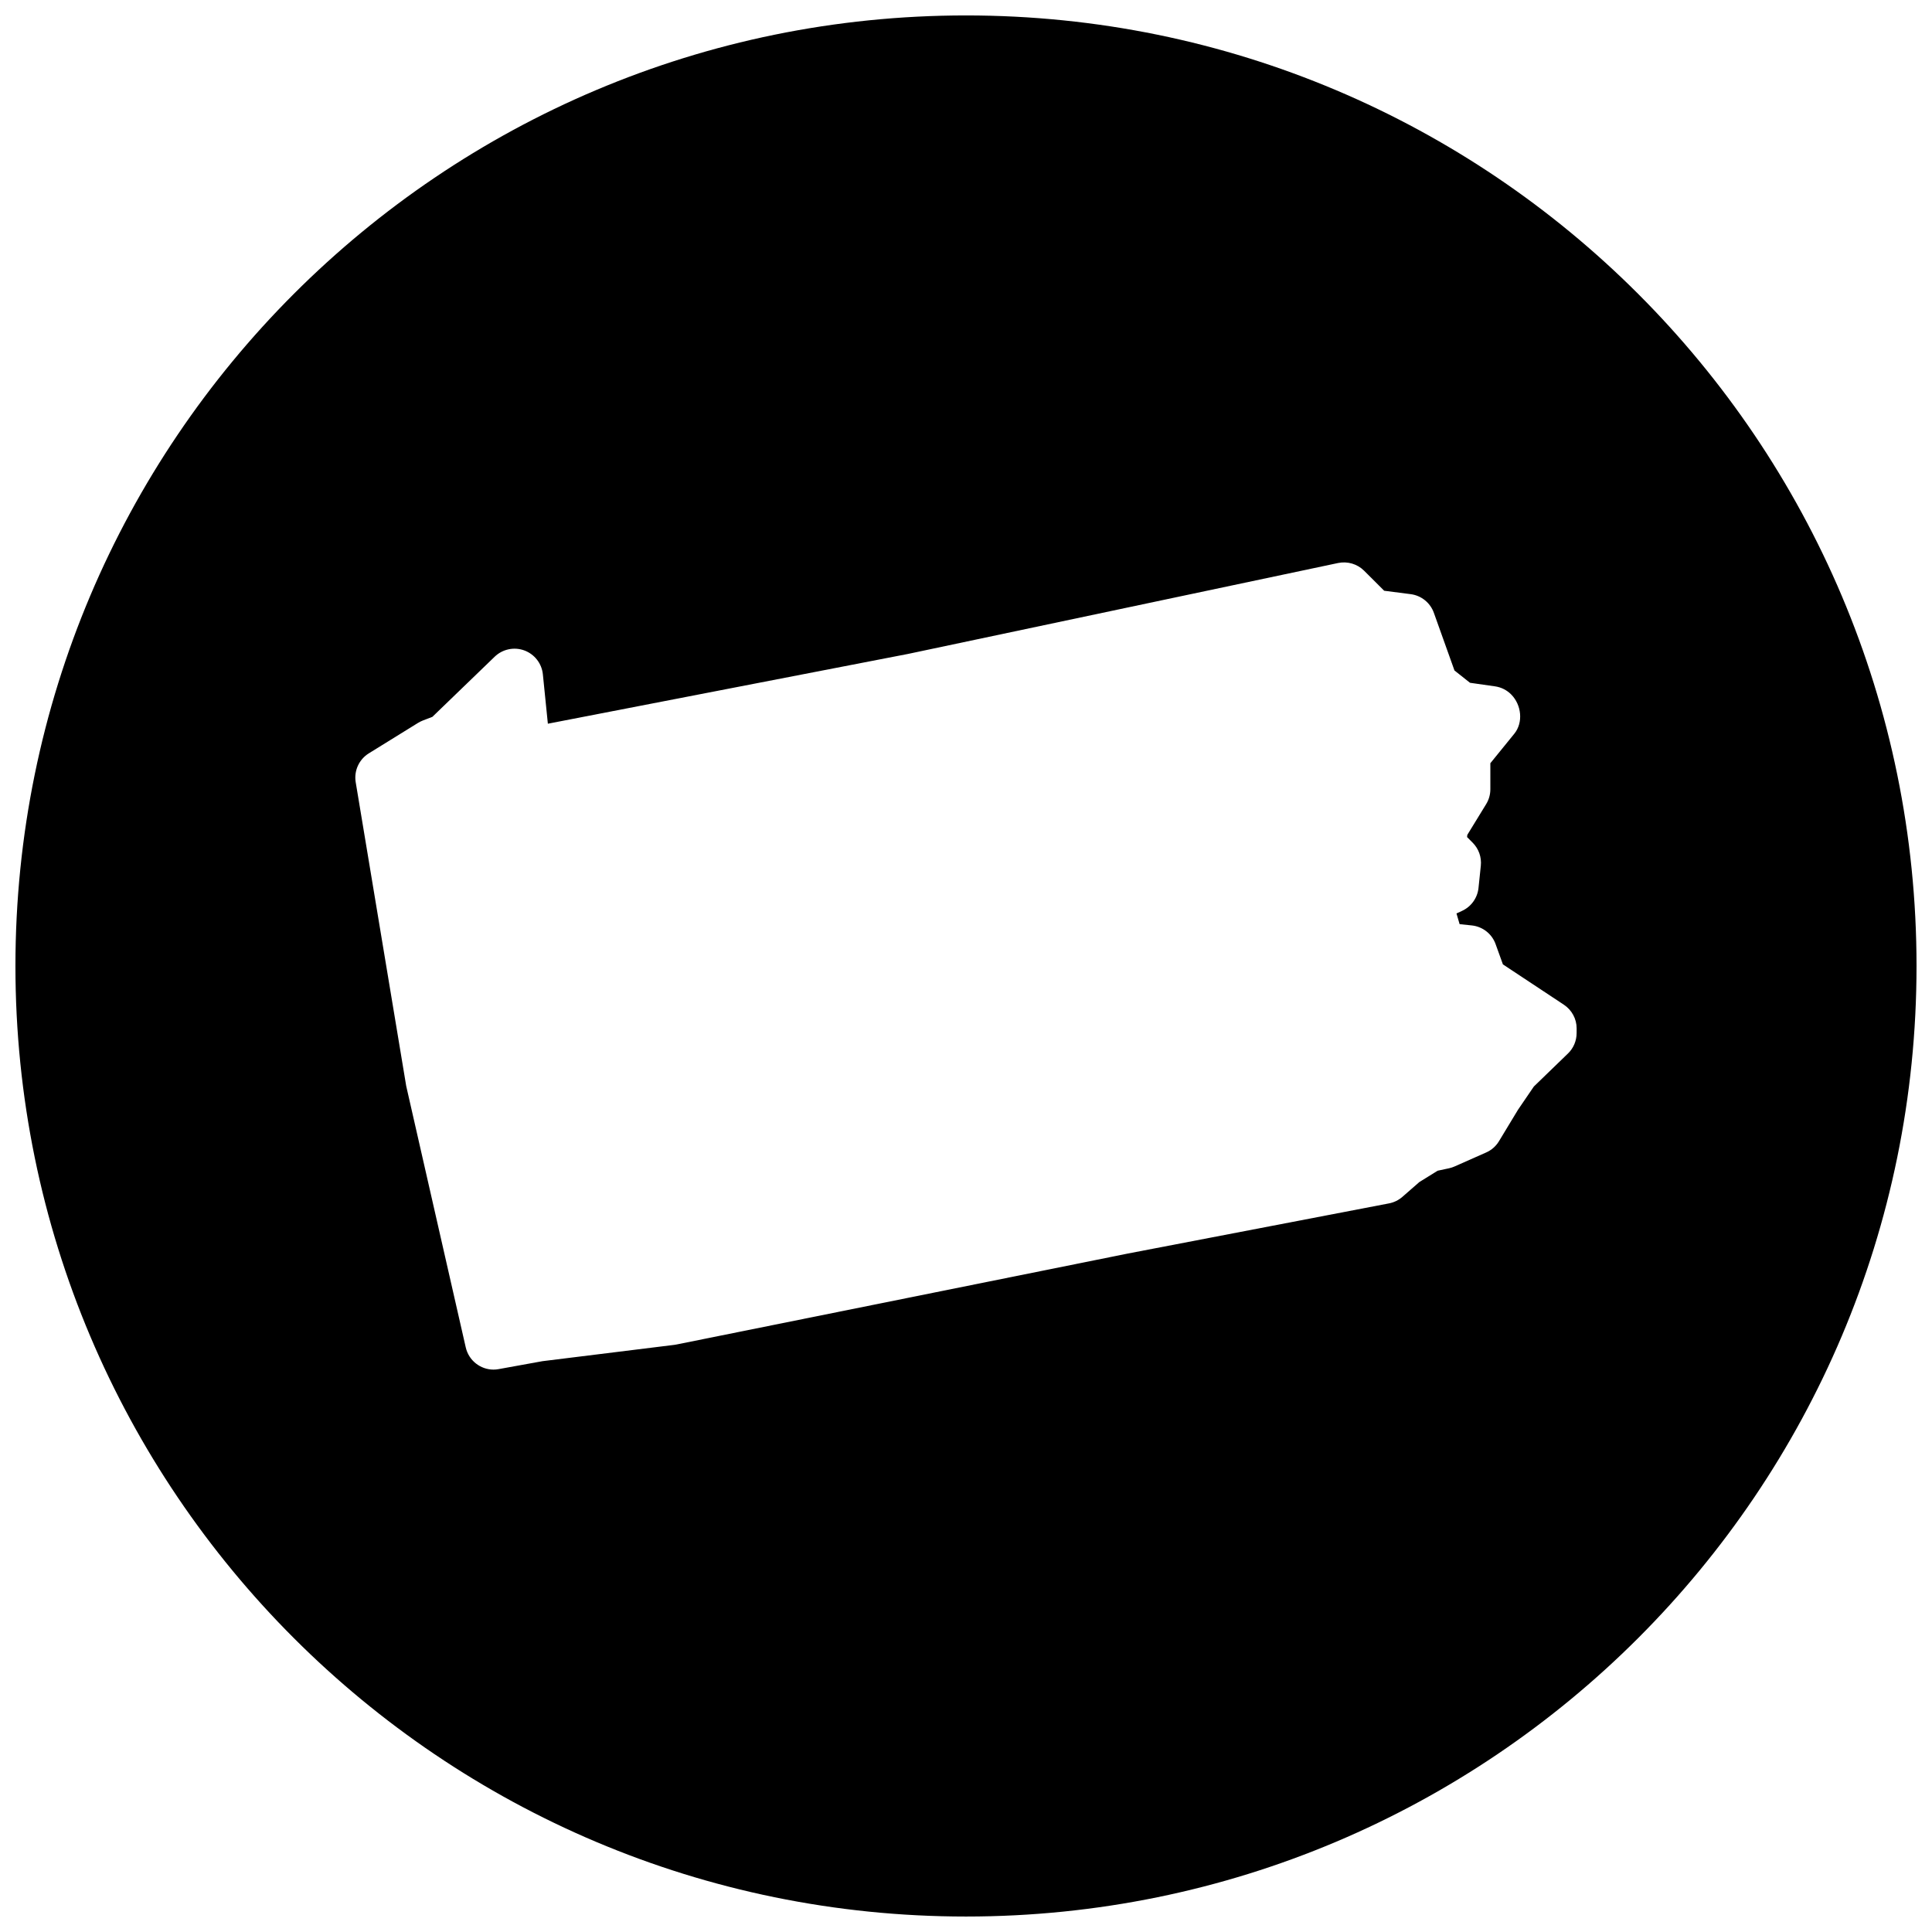 <?xml version="1.0" encoding="UTF-8"?>
<!-- Uploaded to: ICON Repo, www.svgrepo.com, Generator: ICON Repo Mixer Tools -->
<svg width="800px" height="800px" version="1.1" viewBox="144 144 512 512" xmlns="http://www.w3.org/2000/svg">
 <defs>
  <clipPath id="a">
   <path d="m148.09 148.09h503.81v503.81h-503.81z"/>
  </clipPath>
 </defs>
 <g clip-path="url(#a)">
  <path d="m400 148.09c-139.12 0-251.91 112.79-251.91 251.91s112.79 251.9 251.91 251.9 251.9-112.78 251.9-251.9-112.78-251.91-251.9-251.91zm161.82 269.68c0 2.047-0.828 4.016-2.301 5.426l-9.031 8.742-4.207 6.168-5.031 8.316c-0.797 1.324-1.984 2.371-3.394 2.992l-8.34 3.695c-0.48 0.211-0.961 0.379-1.465 0.488l-3.062 0.656-4.852 3.008-4.481 3.914c-1.016 0.883-2.231 1.48-3.551 1.734l-69.254 13.301-119.58 24.098c-0.188 0.039-0.371 0.07-0.566 0.094l-34.934 4.324-11.641 2.109c-0.449 0.078-0.898 0.125-1.34 0.125-3.465 0-6.566-2.394-7.363-5.891l-15.773-69.246-13.387-80.516c-0.504-3.023 0.875-6.055 3.481-7.664l12.992-8.039c0.402-0.254 0.82-0.457 1.262-0.637l2.582-0.992 16.516-15.945c2.086-2.008 5.133-2.652 7.844-1.66 2.719 1 4.629 3.457 4.922 6.332l1.324 13.09 95.465-18.496 113.95-24.09c2.512-0.52 5.102 0.246 6.914 2.055l5.301 5.293 7.031 0.906c2.812 0.363 5.184 2.277 6.141 4.953l5.457 15.27 4.117 3.262 6.629 0.945c1.645 0.234 3.164 1 4.316 2.18 2.703 2.742 3.223 7.394 0.789 10.387l-6.34 7.805v6.906c0 1.395-0.387 2.758-1.117 3.945l-4.984 8.129-0.07 0.59 1.465 1.473c1.621 1.613 2.418 3.867 2.18 6.133l-0.613 5.875c-0.277 2.66-1.945 4.977-4.371 6.086l-1.465 0.676 0.828 2.836 3.238 0.34c2.875 0.309 5.332 2.231 6.301 4.953l1.938 5.371 16.145 10.68c2.117 1.402 3.394 3.758 3.394 6.301z"/>
 </g>
</svg>